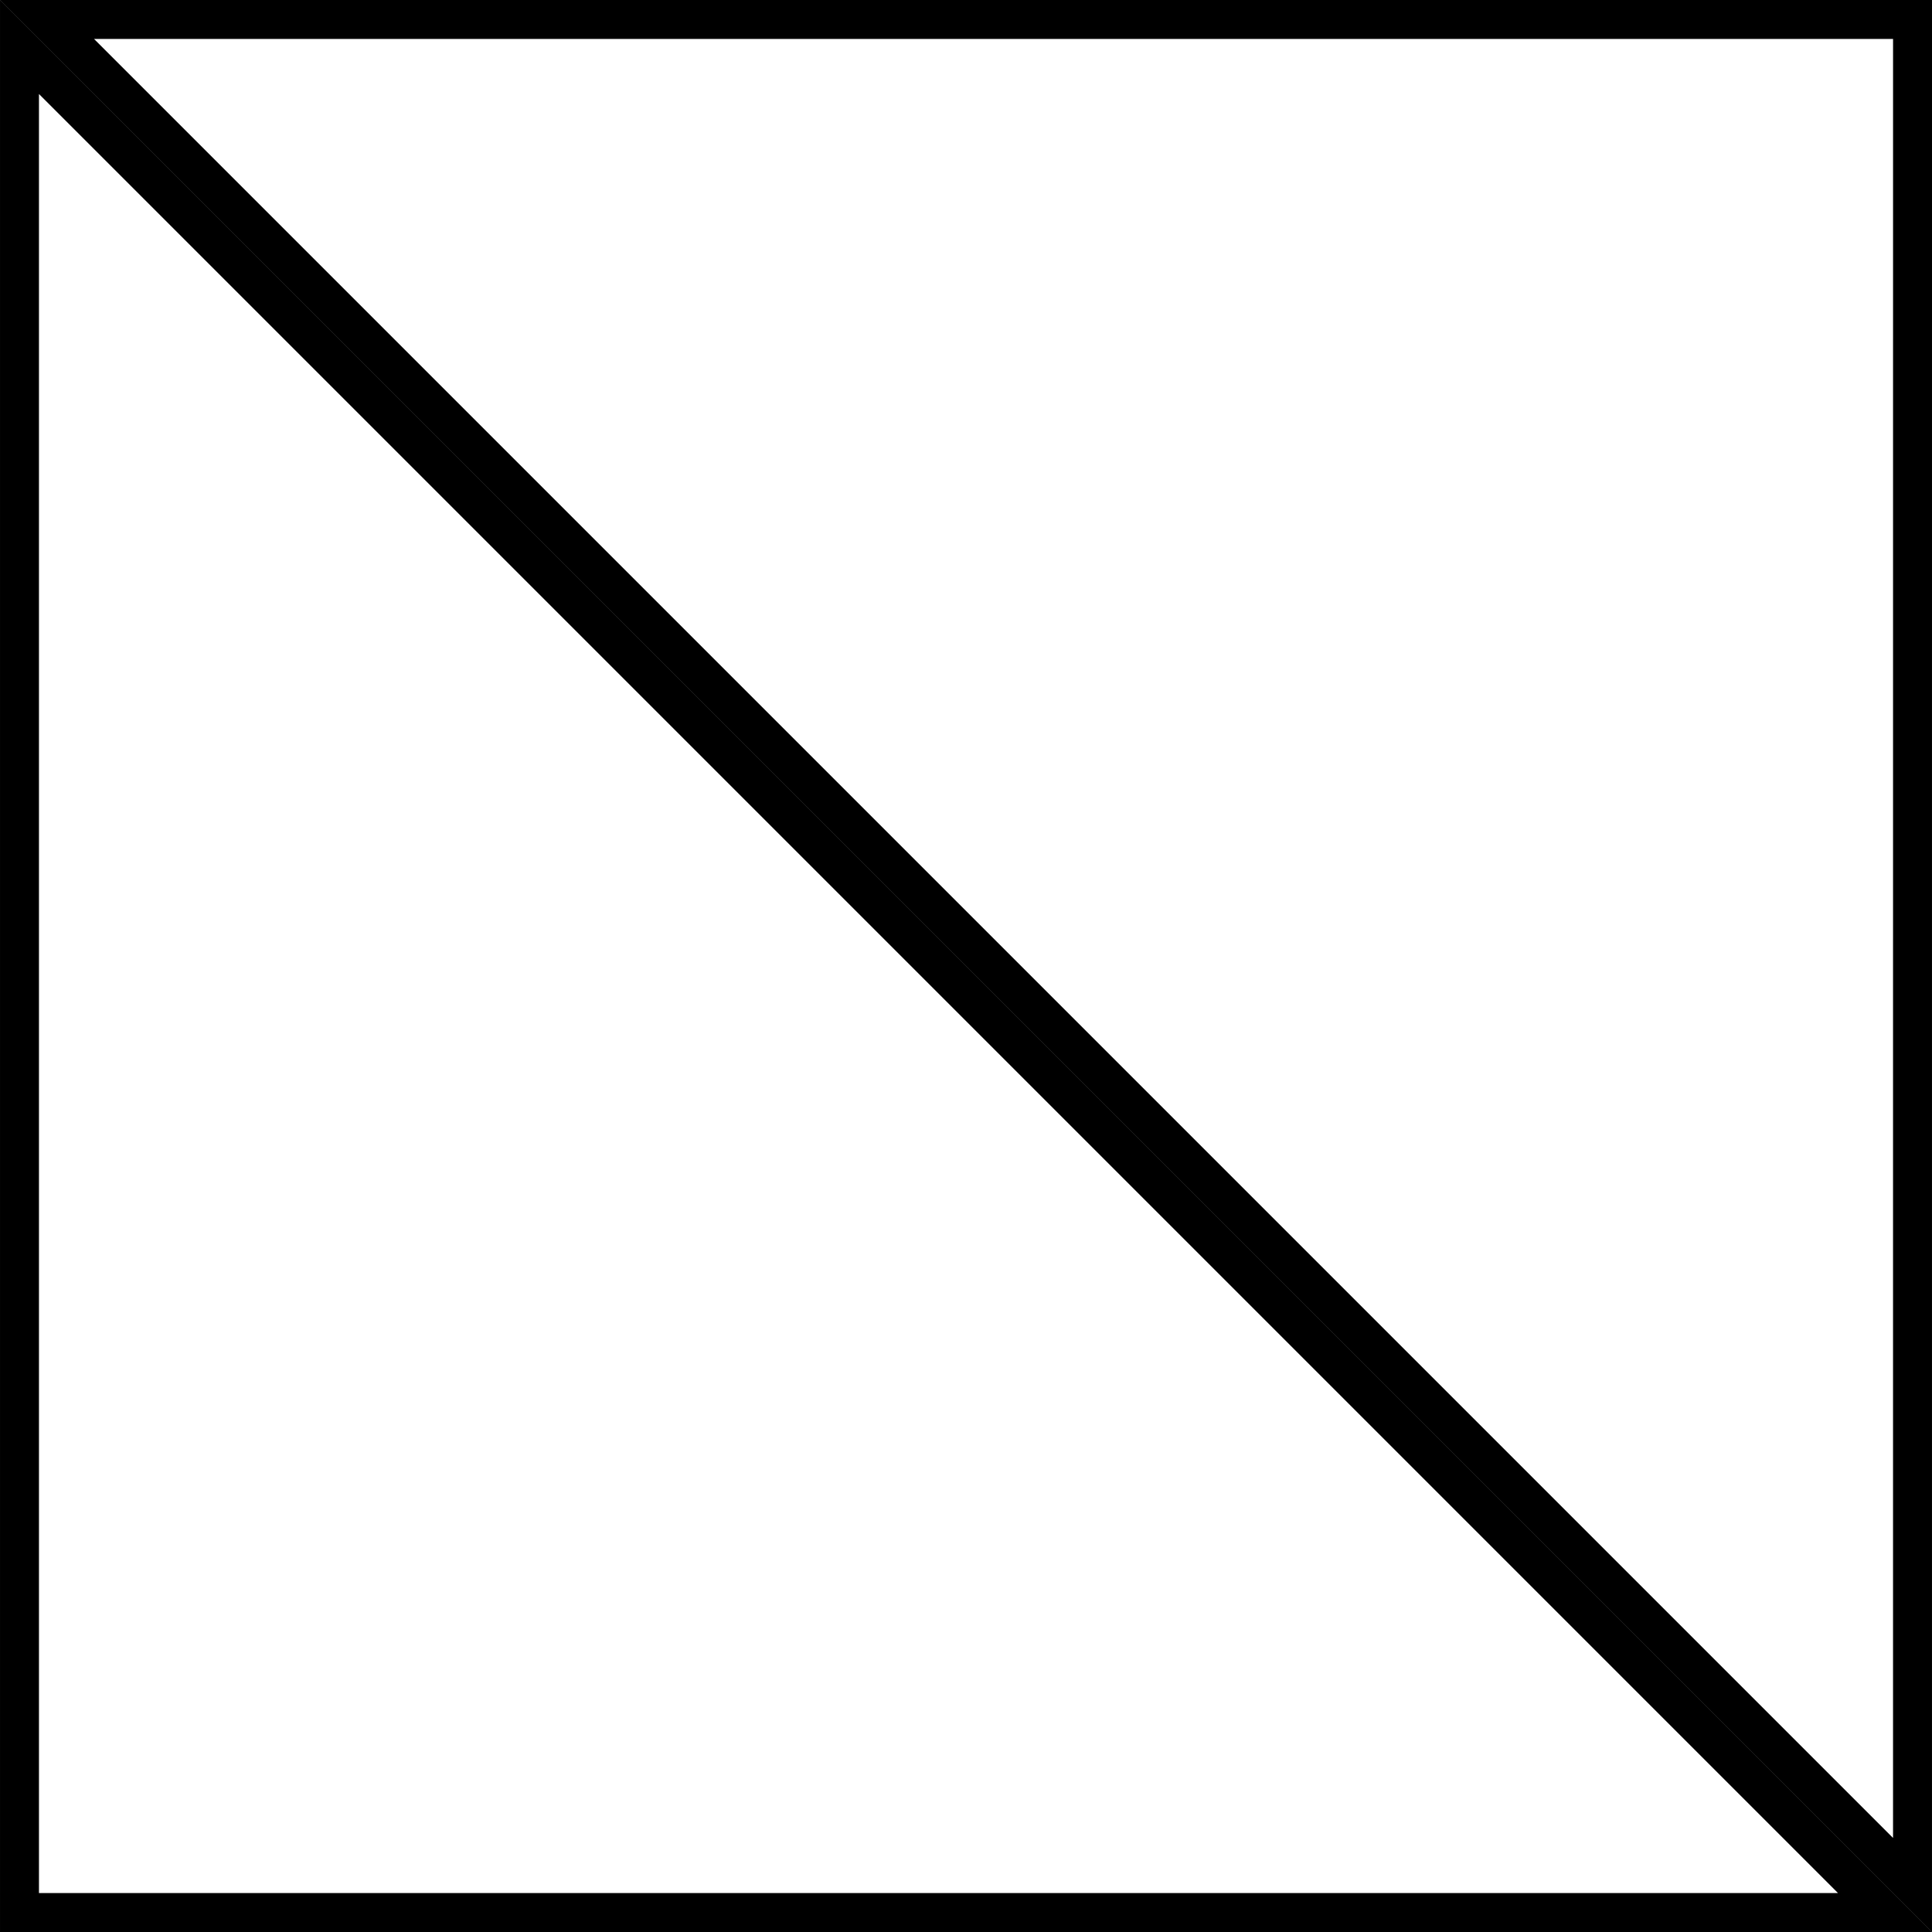 <?xml version="1.0" encoding="utf-8"?>
<!-- Generator: Adobe Illustrator 16.0.0, SVG Export Plug-In . SVG Version: 6.00 Build 0)  -->
<!DOCTYPE svg PUBLIC "-//W3C//DTD SVG 1.1//EN" "http://www.w3.org/Graphics/SVG/1.1/DTD/svg11.dtd">
<svg version="1.1" xmlns="http://www.w3.org/2000/svg" xmlns:xlink="http://www.w3.org/1999/xlink" x="0px" y="0px"
	 width="198.43px" height="198.43px" viewBox="0 0 198.43 198.43" enable-background="new 0 0 198.43 198.43" xml:space="preserve">
<rect x="0" y="0" width="198.43" height="198.43" fill="#808080" stroke="none"/>
<g id="Livello_1">
</g>
<g id="Livello_2">
	<g>
		<polygon fill="#FFFFFF" points="2.001,196.428 2.002,4.827 193.602,196.428 		"/>
		<path d="M4.002,9.655l184.771,184.773H4.001L4.002,9.655 M0.002-0.002l-0.001,198.43H198.43L0.002-0.002L0.002-0.002z"/>
	</g>
	<g>
		<polygon fill="#FFFFFF" points="4.828,1.998 196.43,1.998 196.428,193.6 		"/>
		<path d="M194.43,3.998l-0.002,184.772L9.657,3.998H194.43 M198.43-0.002H0l198.428,198.43L198.43-0.002L198.43-0.002z"/>
	</g>
</g>
</svg>

